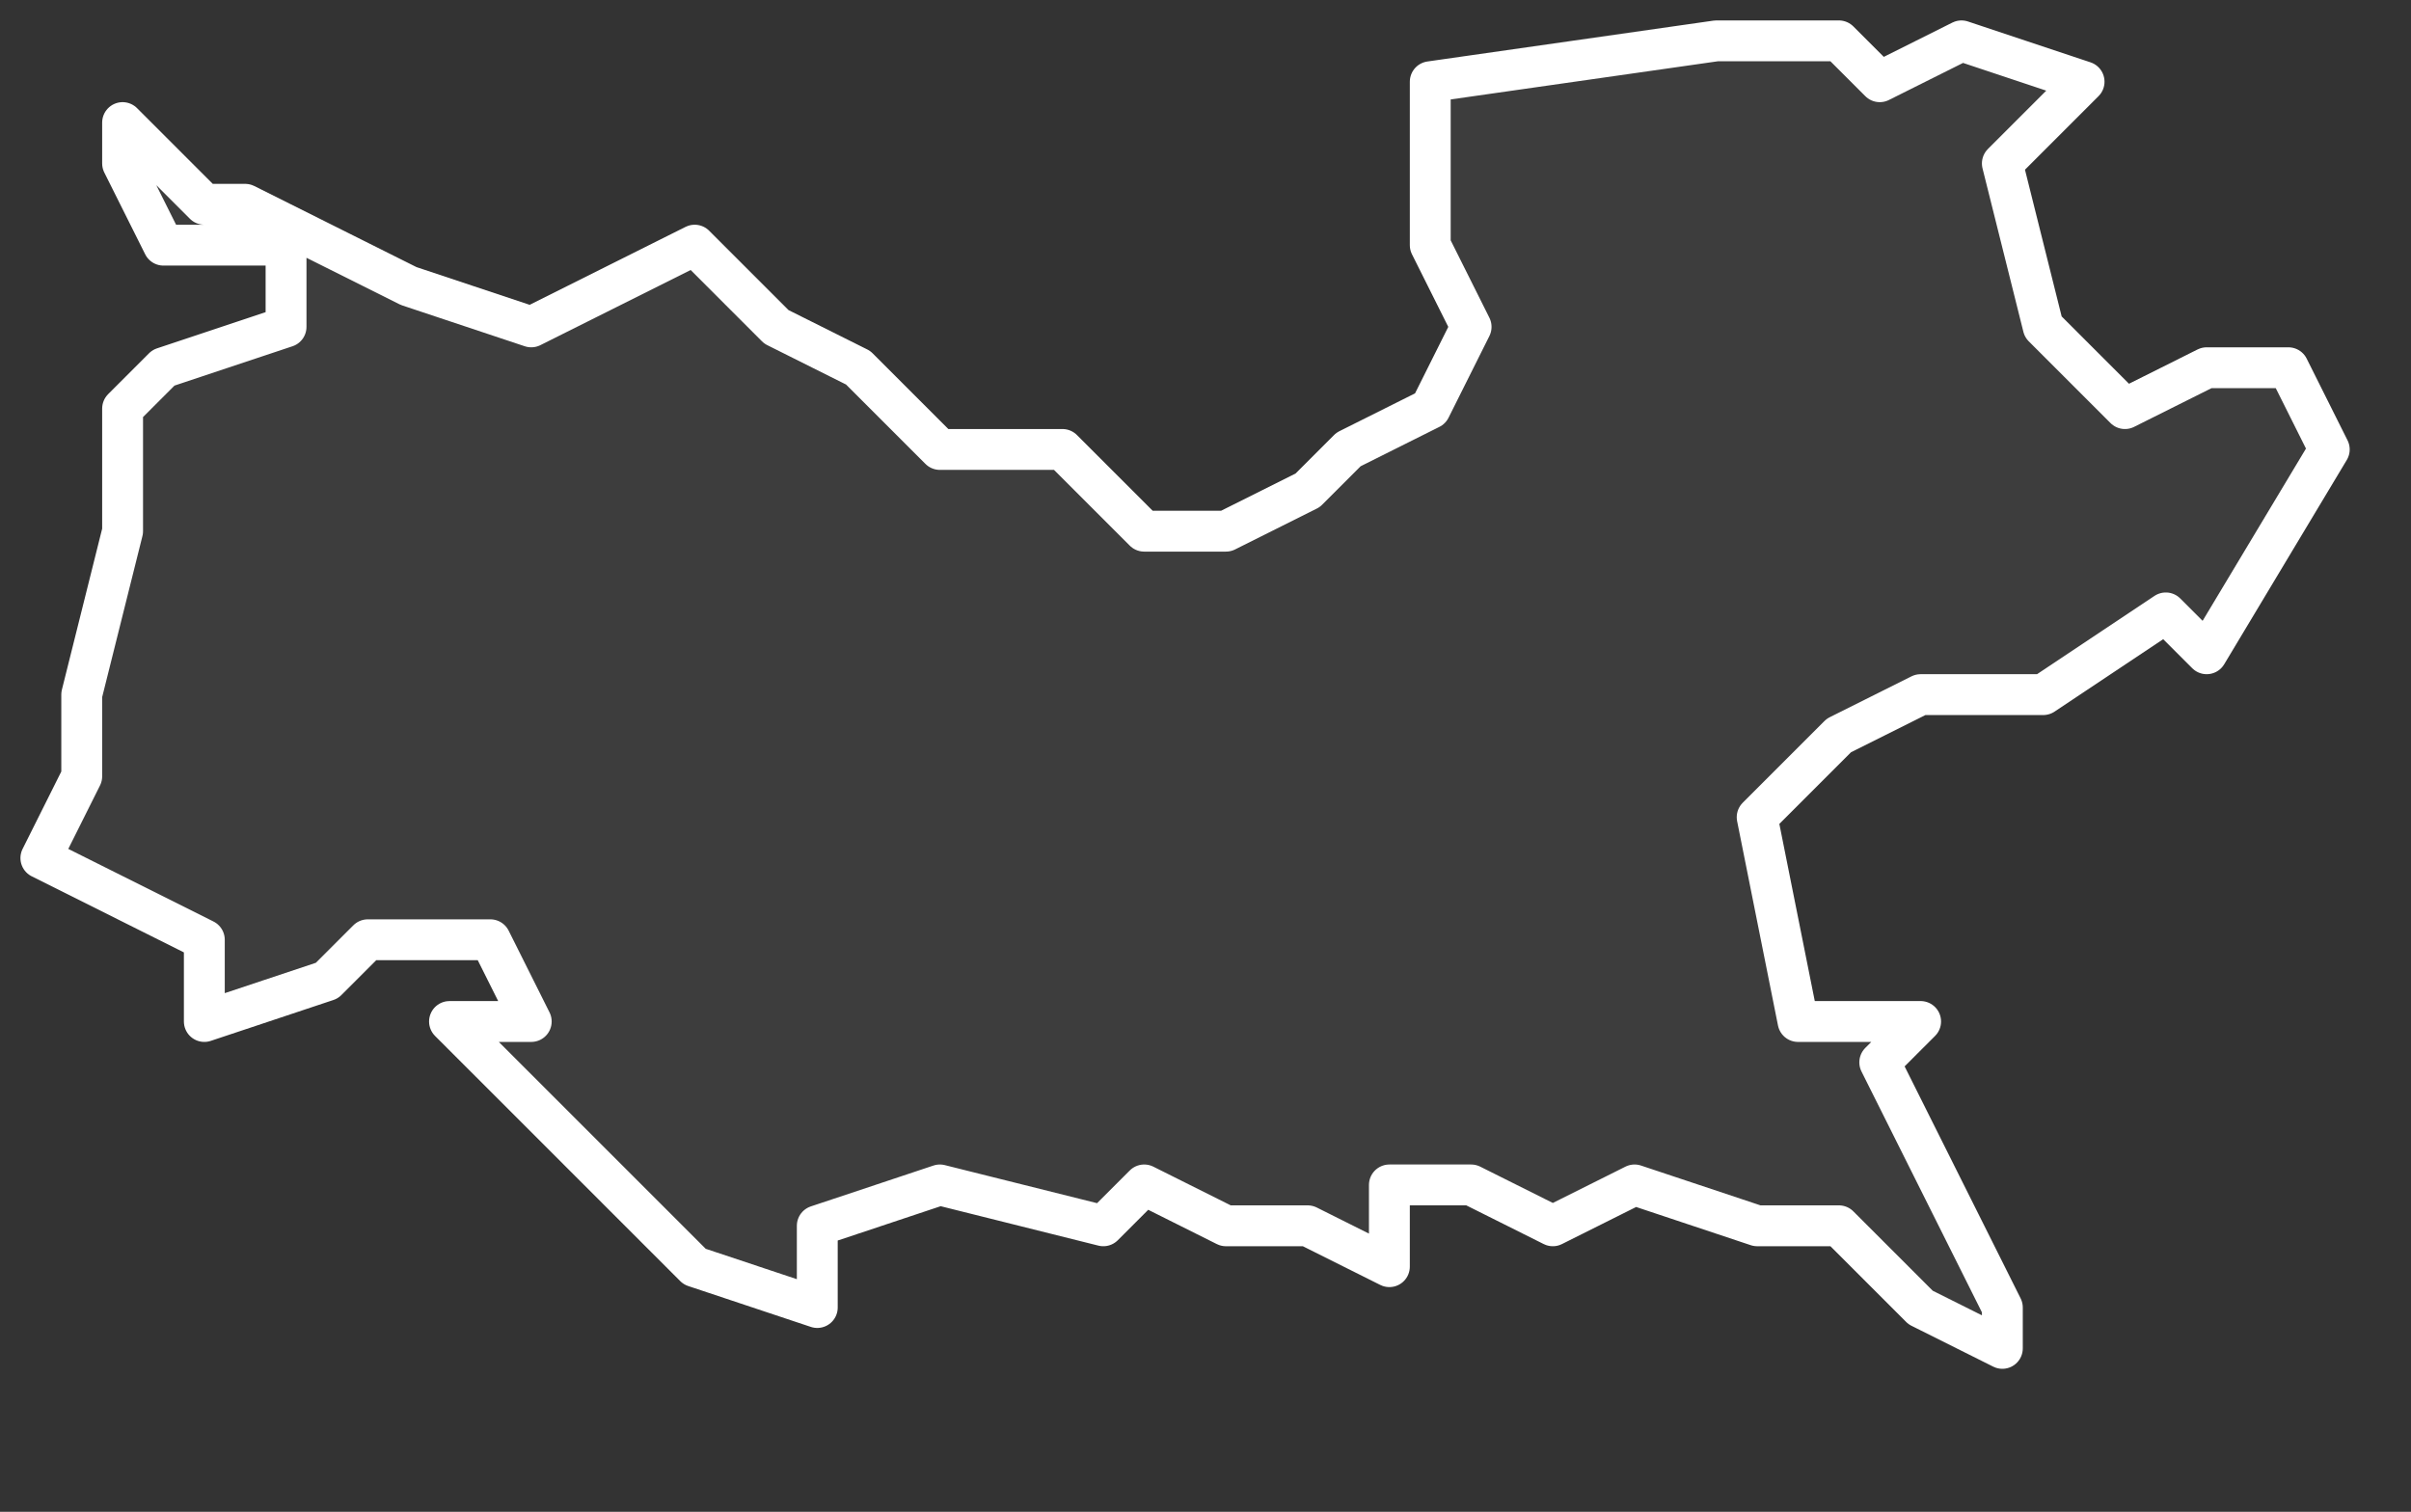 <svg xmlns="http://www.w3.org/2000/svg" version="1.2" viewBox="0.127 -72.071 0.059 0.037"><rect x="0.127" y="-72.071" width="0.059" height="0.037" fill="#333333" stroke="none"/><g><path fill="#fff" fill-opacity=".05" fill-rule="evenodd" stroke="#fff" stroke-linecap="round" stroke-linejoin="round" stroke-width=".001" d="m.14-72.046-.001-.002-.003-0-.001.001-.003.001-0-.002-.004-.002.001-.002 0-.002.001-.004-0-.003.001-.001.003-.001 0-.002-.003-0-.001-.002 0-.001.002.002.001-0.0.004.002.003.001.004-.002.002.002.002.001.002.002.003 0.0.002.002.002 0.0.002-.001.001-.001.002-.001.001-.002-.001-.002 0-.004.007-.001.003 0.0.001.001.002-.001.003.001-.002.002.001.004.002.002.002-.001.002 0.0.001.002-.003.005-.001-.001-.003.002-.003 0-.002.001-.002.002.001.005.003-0-.001.001.003.006-0.0.001-.002-.001-.002-.002-.002-0-.003-.001-.002.001-.002-.001-.002-0.0 0.0.002-.002-.001-.002-0-.002-.001-.001.001-.004-.001-.003.001 0.0.002-.003-.001-.006-.006Z" class="polygon"/></g></svg>